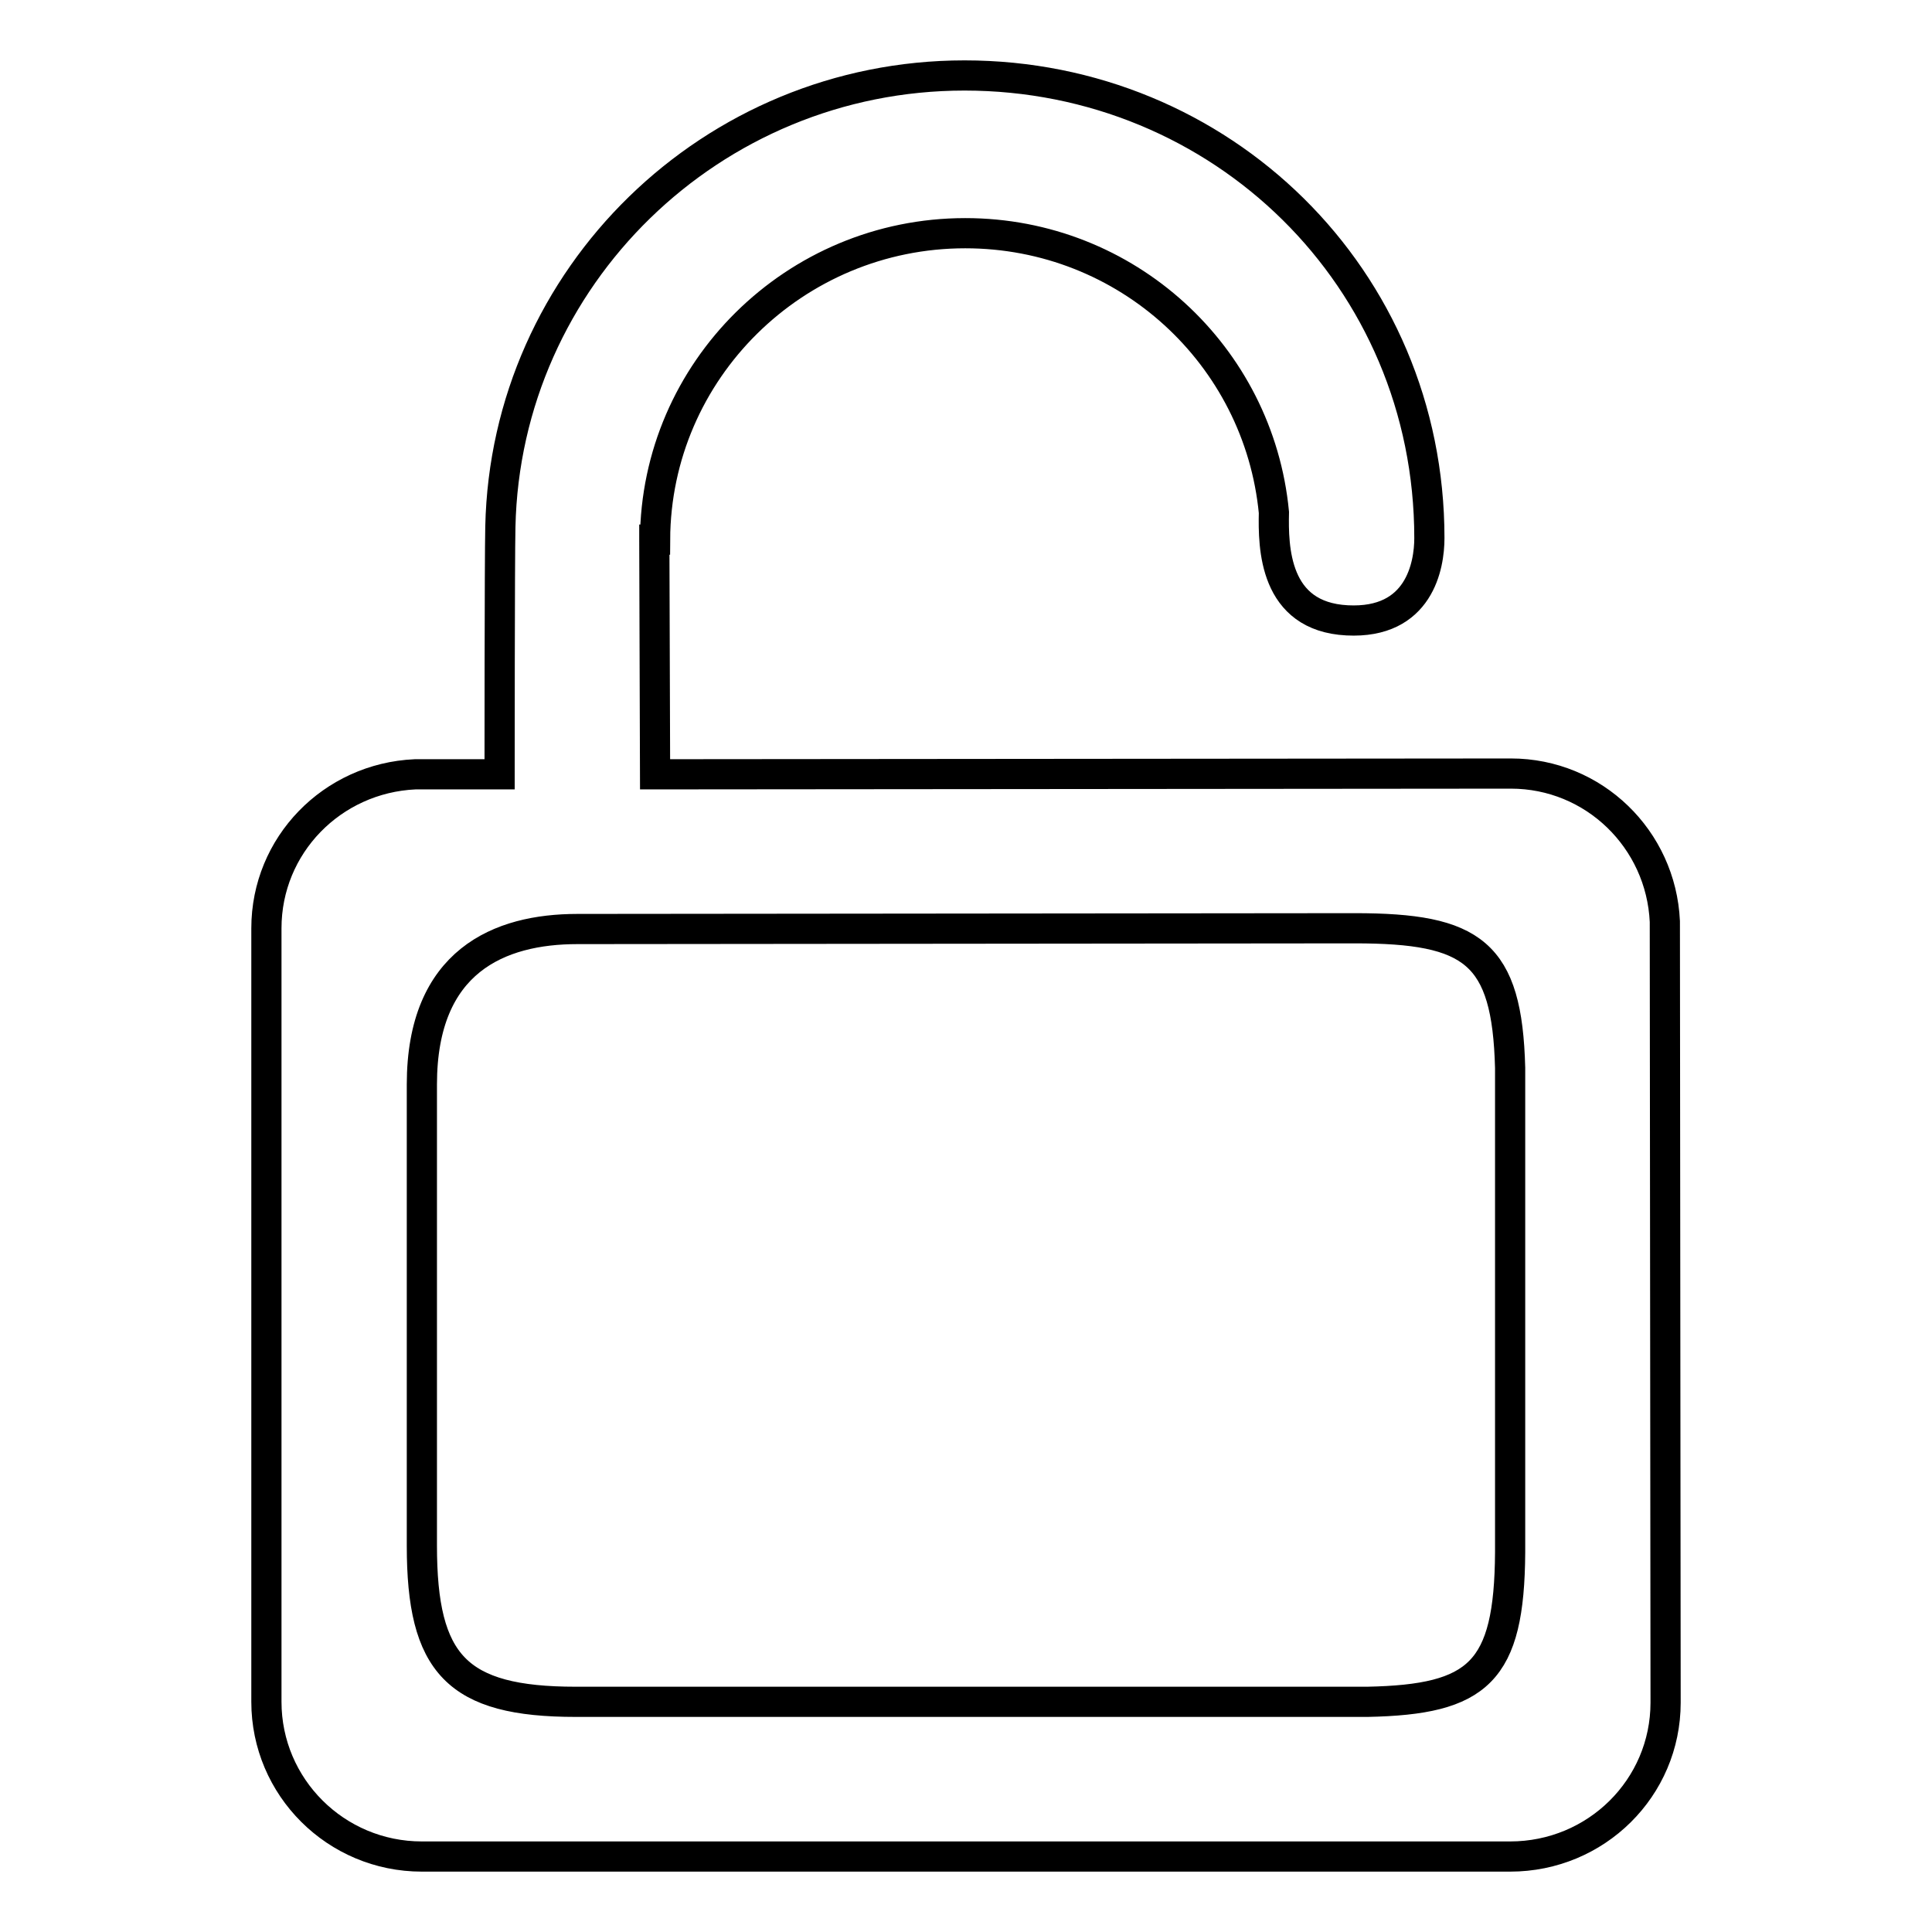 <?xml version="1.0" encoding="utf-8"?>
<!-- Svg Vector Icons : http://www.onlinewebfonts.com/icon -->
<!DOCTYPE svg PUBLIC "-//W3C//DTD SVG 1.1//EN" "http://www.w3.org/Graphics/SVG/1.1/DTD/svg11.dtd">
<svg version="1.1" xmlns="http://www.w3.org/2000/svg" xmlns:xlink="http://www.w3.org/1999/xlink" x="0px" y="0px" viewBox="0 0 256 256" enable-background="new 0 0 256 256" xml:space="preserve">
<g><g><path stroke-width="4" fill-opacity="0" stroke="#000000"  d="M200.1,246H55.9c-11.4,0-20.6-9.2-20.6-20.5V123c0-11,8.7-19.9,19.7-20.4h11.2v-0.1h0c0,0,0-28.5,0.1-32.7C67,36.7,94.3,10,127.8,10c34,0,61.6,26.8,61.6,61.3c0,3.6-1.3,11.4-10.9,10.9c-9.7-0.5-9.8-9.7-9.7-14.3c-2-20.8-19.5-37-40.9-37c-22.6,0-41,18.2-41.1,40.6h-0.1c0,0,0,0,0,0.1l0.1,31l113.4-0.1c11,0,19.9,8.7,20.4,19.6l0.1,103.5C220.7,236.9,211.5,246,200.1,246L200.1,246z M179.5,123c0,0-92.7,0.1-103,0.1c-10.3,0-20.6,4.2-20.6,20.6c0,0,0,36.8,0,61.1c0,15.7,4.6,20.7,20.4,20.7c35.5,0,104.9,0,104.9,0c14.7-0.3,18.8-3.9,18.9-19.8l0-64.2C199.7,126.2,195.2,123,179.5,123L179.5,123z"/></g></g>
</svg>